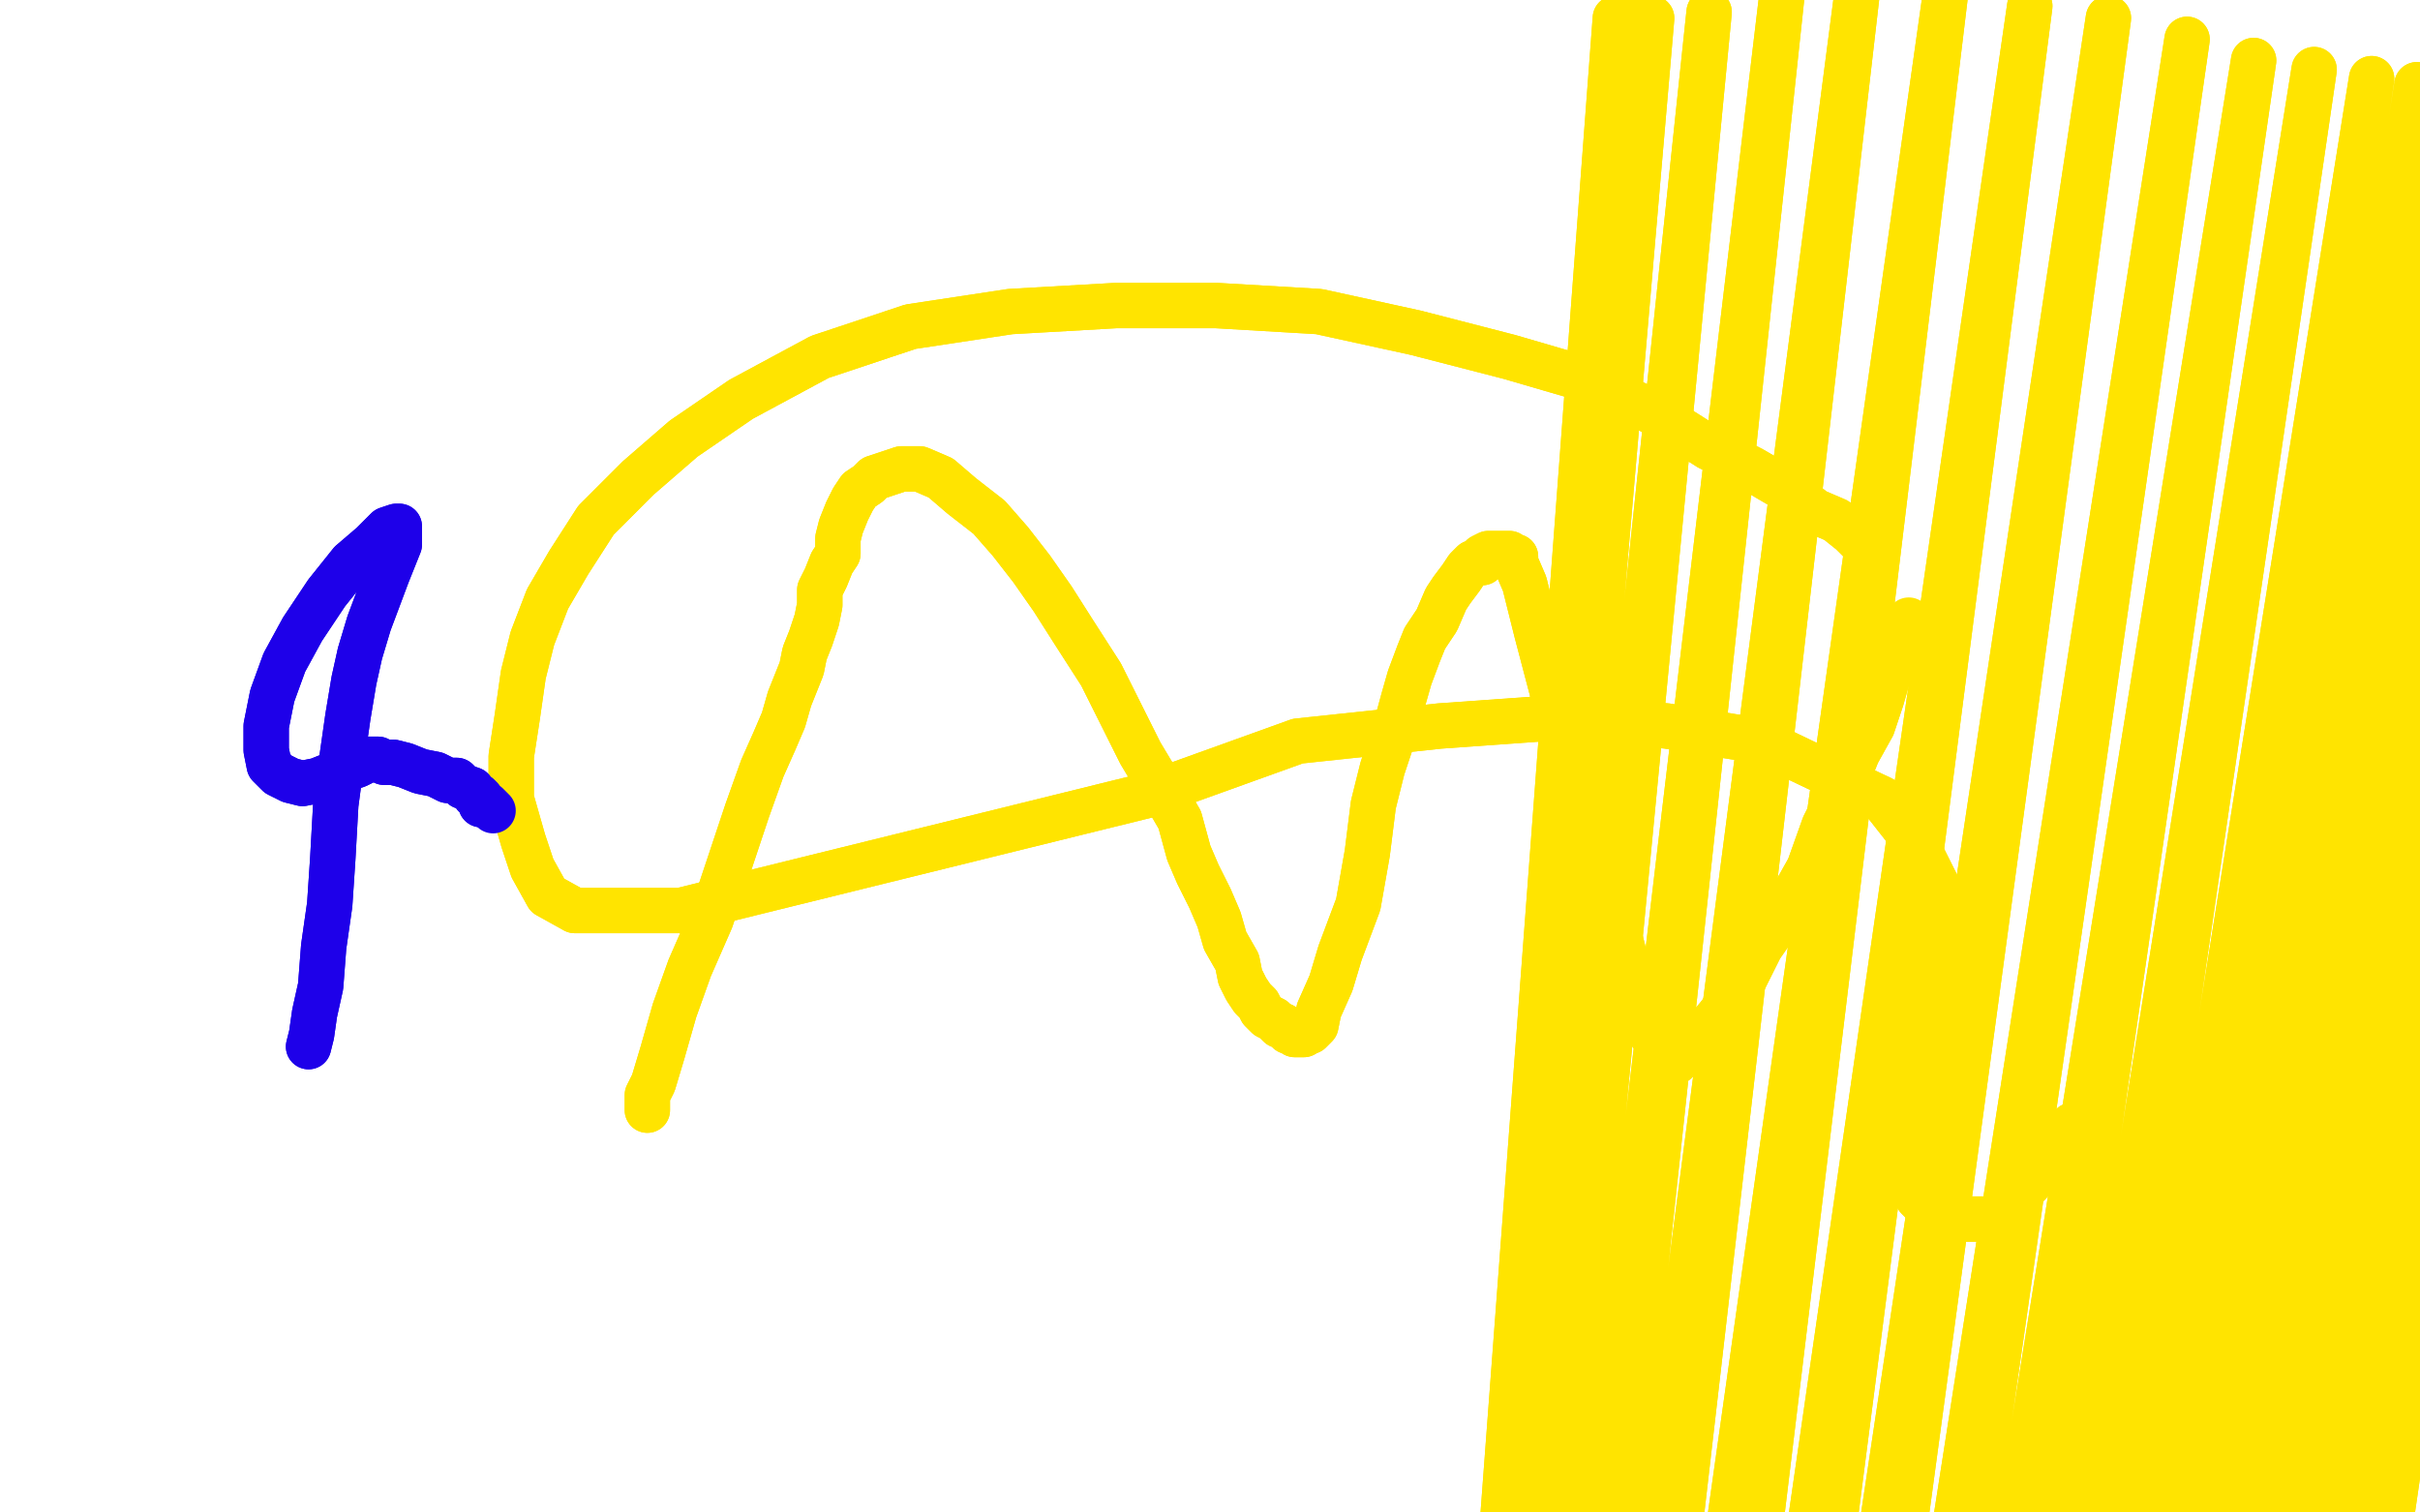<?xml version="1.0" standalone="no"?>
<!DOCTYPE svg PUBLIC "-//W3C//DTD SVG 1.1//EN"
"http://www.w3.org/Graphics/SVG/1.1/DTD/svg11.dtd">

<svg width="800" height="500" version="1.1" xmlns="http://www.w3.org/2000/svg" xmlns:xlink="http://www.w3.org/1999/xlink" style="stroke-antialiasing: false"><desc>This SVG has been created on https://colorillo.com/</desc><rect x='0' y='0' width='800' height='500' style='fill: rgb(255,255,255); stroke-width:0' /><polyline points="214,367 214,367 214,367 214,365 214,365 214,362 214,362 216,358 216,358 219,348 219,348 223,334 228,320 235,304 242,283 247,268 252,254 256,245 259,238 261,231 263,226 265,221 266,216 268,211 270,205 271,200 271,195 273,191 275,186 277,183 277,178 278,174 280,169 282,165 284,162 287,160 289,158 292,157 298,155 304,155 311,158 318,164 327,171 334,179 341,188 348,198 355,209 364,223 370,235 377,249 383,259 390,271 393,282 396,289 400,297 403,304 405,311 409,318 410,323 412,327 414,330 416,332 417,334 419,336 421,337 423,339 424,339 426,341 428,341 428,342 429,342 431,342 431,341 433,341 435,339 436,334 440,325 443,315 449,299 452,282 454,266 457,254 461,242 464,231 466,224 469,216 471,211 475,205 478,198 480,195 483,191 485,188 487,186 490,186 490,184 492,183 494,183 495,183 497,183 499,183 499,184 501,184 501,186 504,193 508,209 513,228 518,252 523,271 528,289 534,304 537,316 541,325 542,334 546,339 546,342 548,344 549,346 549,348 551,349 551,351 553,351 554,351 554,349 556,349 560,346 563,342 568,336 575,327 582,313 589,303 598,287 603,273 610,259 614,249 619,240 622,231 624,224 627,219 627,216" style="fill: none; stroke: #ffe400; stroke-width: 15; stroke-linejoin: round; stroke-linecap: round; stroke-antialiasing: false; stroke-antialias: 0; opacity: 1.0"/>
<polyline points="214,367 214,367 214,367 214,365 214,365 214,362 214,362 216,358 216,358 219,348 223,334 228,320 235,304 242,283 247,268 252,254 256,245 259,238 261,231 263,226 265,221 266,216 268,211 270,205 271,200 271,195 273,191 275,186 277,183 277,178 278,174 280,169 282,165 284,162 287,160 289,158 292,157 298,155 304,155 311,158 318,164 327,171 334,179 341,188 348,198 355,209 364,223 370,235 377,249 383,259 390,271 393,282 396,289 400,297 403,304 405,311 409,318 410,323 412,327 414,330 416,332 417,334 419,336 421,337 423,339 424,339 426,341 428,341 428,342 429,342 431,342 431,341 433,341 435,339 436,334 440,325 443,315 449,299 452,282 454,266 457,254 461,242 464,231 466,224 469,216 471,211 475,205 478,198 480,195 483,191 485,188 487,186 490,186 490,184 492,183 494,183 495,183 497,183 499,183 499,184 501,184 501,186 504,193 508,209 513,228 518,252 523,271 528,289 534,304 537,316 541,325 542,334 546,339 546,342 548,344 549,346 549,348 551,349 551,351 553,351 554,351 554,349 556,349 560,346 563,342 568,336 575,327 582,313 589,303 598,287 603,273 610,259 614,249 619,240 622,231 624,224 627,219 627,216 629,212 629,211 631,209 631,207 631,205" style="fill: none; stroke: #ffe400; stroke-width: 15; stroke-linejoin: round; stroke-linecap: round; stroke-antialiasing: false; stroke-antialias: 0; opacity: 1.0"/>
<polyline points="617,181 617,181 617,181 615,179 612,176 607,172 600,169 591,162 579,155 565,148 546,136 523,125 499,118 468,110 436,103 402,101 369,101 334,103 301,108 271,118 245,132 226,145 211,158 197,172 188,186 181,198 176,211 173,223 171,237 169,250 169,264 173,278 176,287 181,296 190,301 225,301 379,263 429,245 476,240 518,237 551,240 582,245 605,256 622,264 633,278 640,292 641,311 640,329 638,346 634,363 633,377 631,386 633,393 634,396 638,400 641,401 646,403 650,403 655,403 657,403 660,403 662,403 662,401 664,401 664,400 666,398 667,395 671,391 674,386 678,381 685,372" style="fill: none; stroke: #ffe400; stroke-width: 15; stroke-linejoin: round; stroke-linecap: round; stroke-antialiasing: false; stroke-antialias: 0; opacity: 1.0"/>
<polyline points="617,181 617,181 615,179 612,176 607,172 600,169 591,162 579,155 565,148 546,136 523,125 499,118 468,110 436,103 402,101 369,101 334,103 301,108 271,118 245,132 226,145 211,158 197,172 188,186 181,198 176,211 173,223 171,237 169,250 169,264 173,278 176,287 181,296 190,301 225,301 379,263 429,245 476,240 518,237 551,240 582,245 605,256 622,264 633,278 640,292 641,311 640,329 638,346 634,363 633,377 631,386 633,393 634,396 638,400 641,401 646,403 650,403 655,403 657,403 660,403 662,403 662,401 664,401 664,400 666,398 667,395 671,391 674,386 678,381 685,372" style="fill: none; stroke: #ffe400; stroke-width: 15; stroke-linejoin: round; stroke-linecap: round; stroke-antialiasing: false; stroke-antialias: 0; opacity: 1.0"/>
<polyline points="483,770 483,770 483,770 534,6 534,6 483,775 483,775 534,6 534,6 475,834 475,834 534,6 534,6 468,886 468,886 537,6 537,6 462,936 462,936 546,6 546,6 462,981 462,981 565,4 565,4 466,1032 589,-1 473,1080 614,-3 483,1131 643,-1 499,1191 671,2 511,1245 697,6 523,1294 723,13 532,1344 745,20 546,1395 765,23 558,1440 784,26 568,1483 799,28 577,1520 811,30 582,1558 822,32 587,1591 829,32 591,1620 834,32 594,1648 839,32 598,1672 841,32 600,1691 844,32 601,1709 846,32 605,1723 848,30 605,1733 848,30 605,1740 850,28 607,1745 851,28 607,1749 851,26 607,1752 853,26 607,1756 855,25 607,1759 857,25 607,1761 860,25" style="fill: none; stroke: #ffe400; stroke-width: 15; stroke-linejoin: round; stroke-linecap: round; stroke-antialiasing: false; stroke-antialias: 0; opacity: 1.0"/>
<polyline points="483,770 483,770 483,770 534,6 534,6 483,775 483,775 534,6 534,6 475,834 475,834 534,6 534,6 468,886 468,886 537,6 537,6 462,936 462,936 546,6 546,6 462,981 462,981 565,4 466,1032 589,-1 473,1080 614,-3 483,1131 643,-1 499,1191 671,2 511,1245 697,6 523,1294 723,13 532,1344 745,20 546,1395 765,23 558,1440 784,26 568,1483 799,28 577,1520 811,30 582,1558 822,32 587,1591 829,32 591,1620 834,32 594,1648 839,32 598,1672 841,32 600,1691 844,32 601,1709 846,32 605,1723 848,30 605,1733 848,30 605,1740 850,28 607,1745 851,28 607,1749 851,26 607,1752 853,26 607,1756 855,25 607,1759 857,25 607,1761 860,25" style="fill: none; stroke: #ffe400; stroke-width: 15; stroke-linejoin: round; stroke-linecap: round; stroke-antialiasing: false; stroke-antialias: 0; opacity: 1.0"/>
<polyline points="102,346 102,346 102,346 103,342 103,342 104,335 104,335 106,326 106,326 107,313 107,313 109,299 109,299 110,284 110,284 111,266 113,251 115,237 117,225 119,216 122,206 125,198 128,190 130,185 132,180 132,176 132,174 131,174 128,175 123,180 116,186 108,196 100,208 94,219 90,230 88,240 88,248 89,253 92,256 96,258 100,259 105,258 110,256 115,254 118,253 120,252 122,251 123,251 124,251 125,251 125,251 127,252 130,252 134,253 139,255 144,256 148,258 151,258 153,260 156,261 157,263 158,263 159,264 159,266" style="fill: none; stroke: #1e00e9; stroke-width: 15; stroke-linejoin: round; stroke-linecap: round; stroke-antialiasing: false; stroke-antialias: 0; opacity: 1.0"/>
<polyline points="102,346 102,346 102,346 103,342 103,342 104,335 104,335 106,326 106,326 107,313 107,313 109,299 109,299 110,284 111,266 113,251 115,237 117,225 119,216 122,206 125,198 128,190 130,185 132,180 132,176 132,174 131,174 128,175 123,180 116,186 108,196 100,208 94,219 90,230 88,240 88,248 89,253 92,256 96,258 100,259 105,258 110,256 115,254 118,253 120,252 122,251 123,251 124,251 125,251 125,251 127,252 130,252 134,253 139,255 144,256 148,258 151,258 153,260 156,261 157,263 158,263 159,264 159,266 161,266 163,268" style="fill: none; stroke: #1e00e9; stroke-width: 15; stroke-linejoin: round; stroke-linecap: round; stroke-antialiasing: false; stroke-antialias: 0; opacity: 1.0"/>
</svg>
